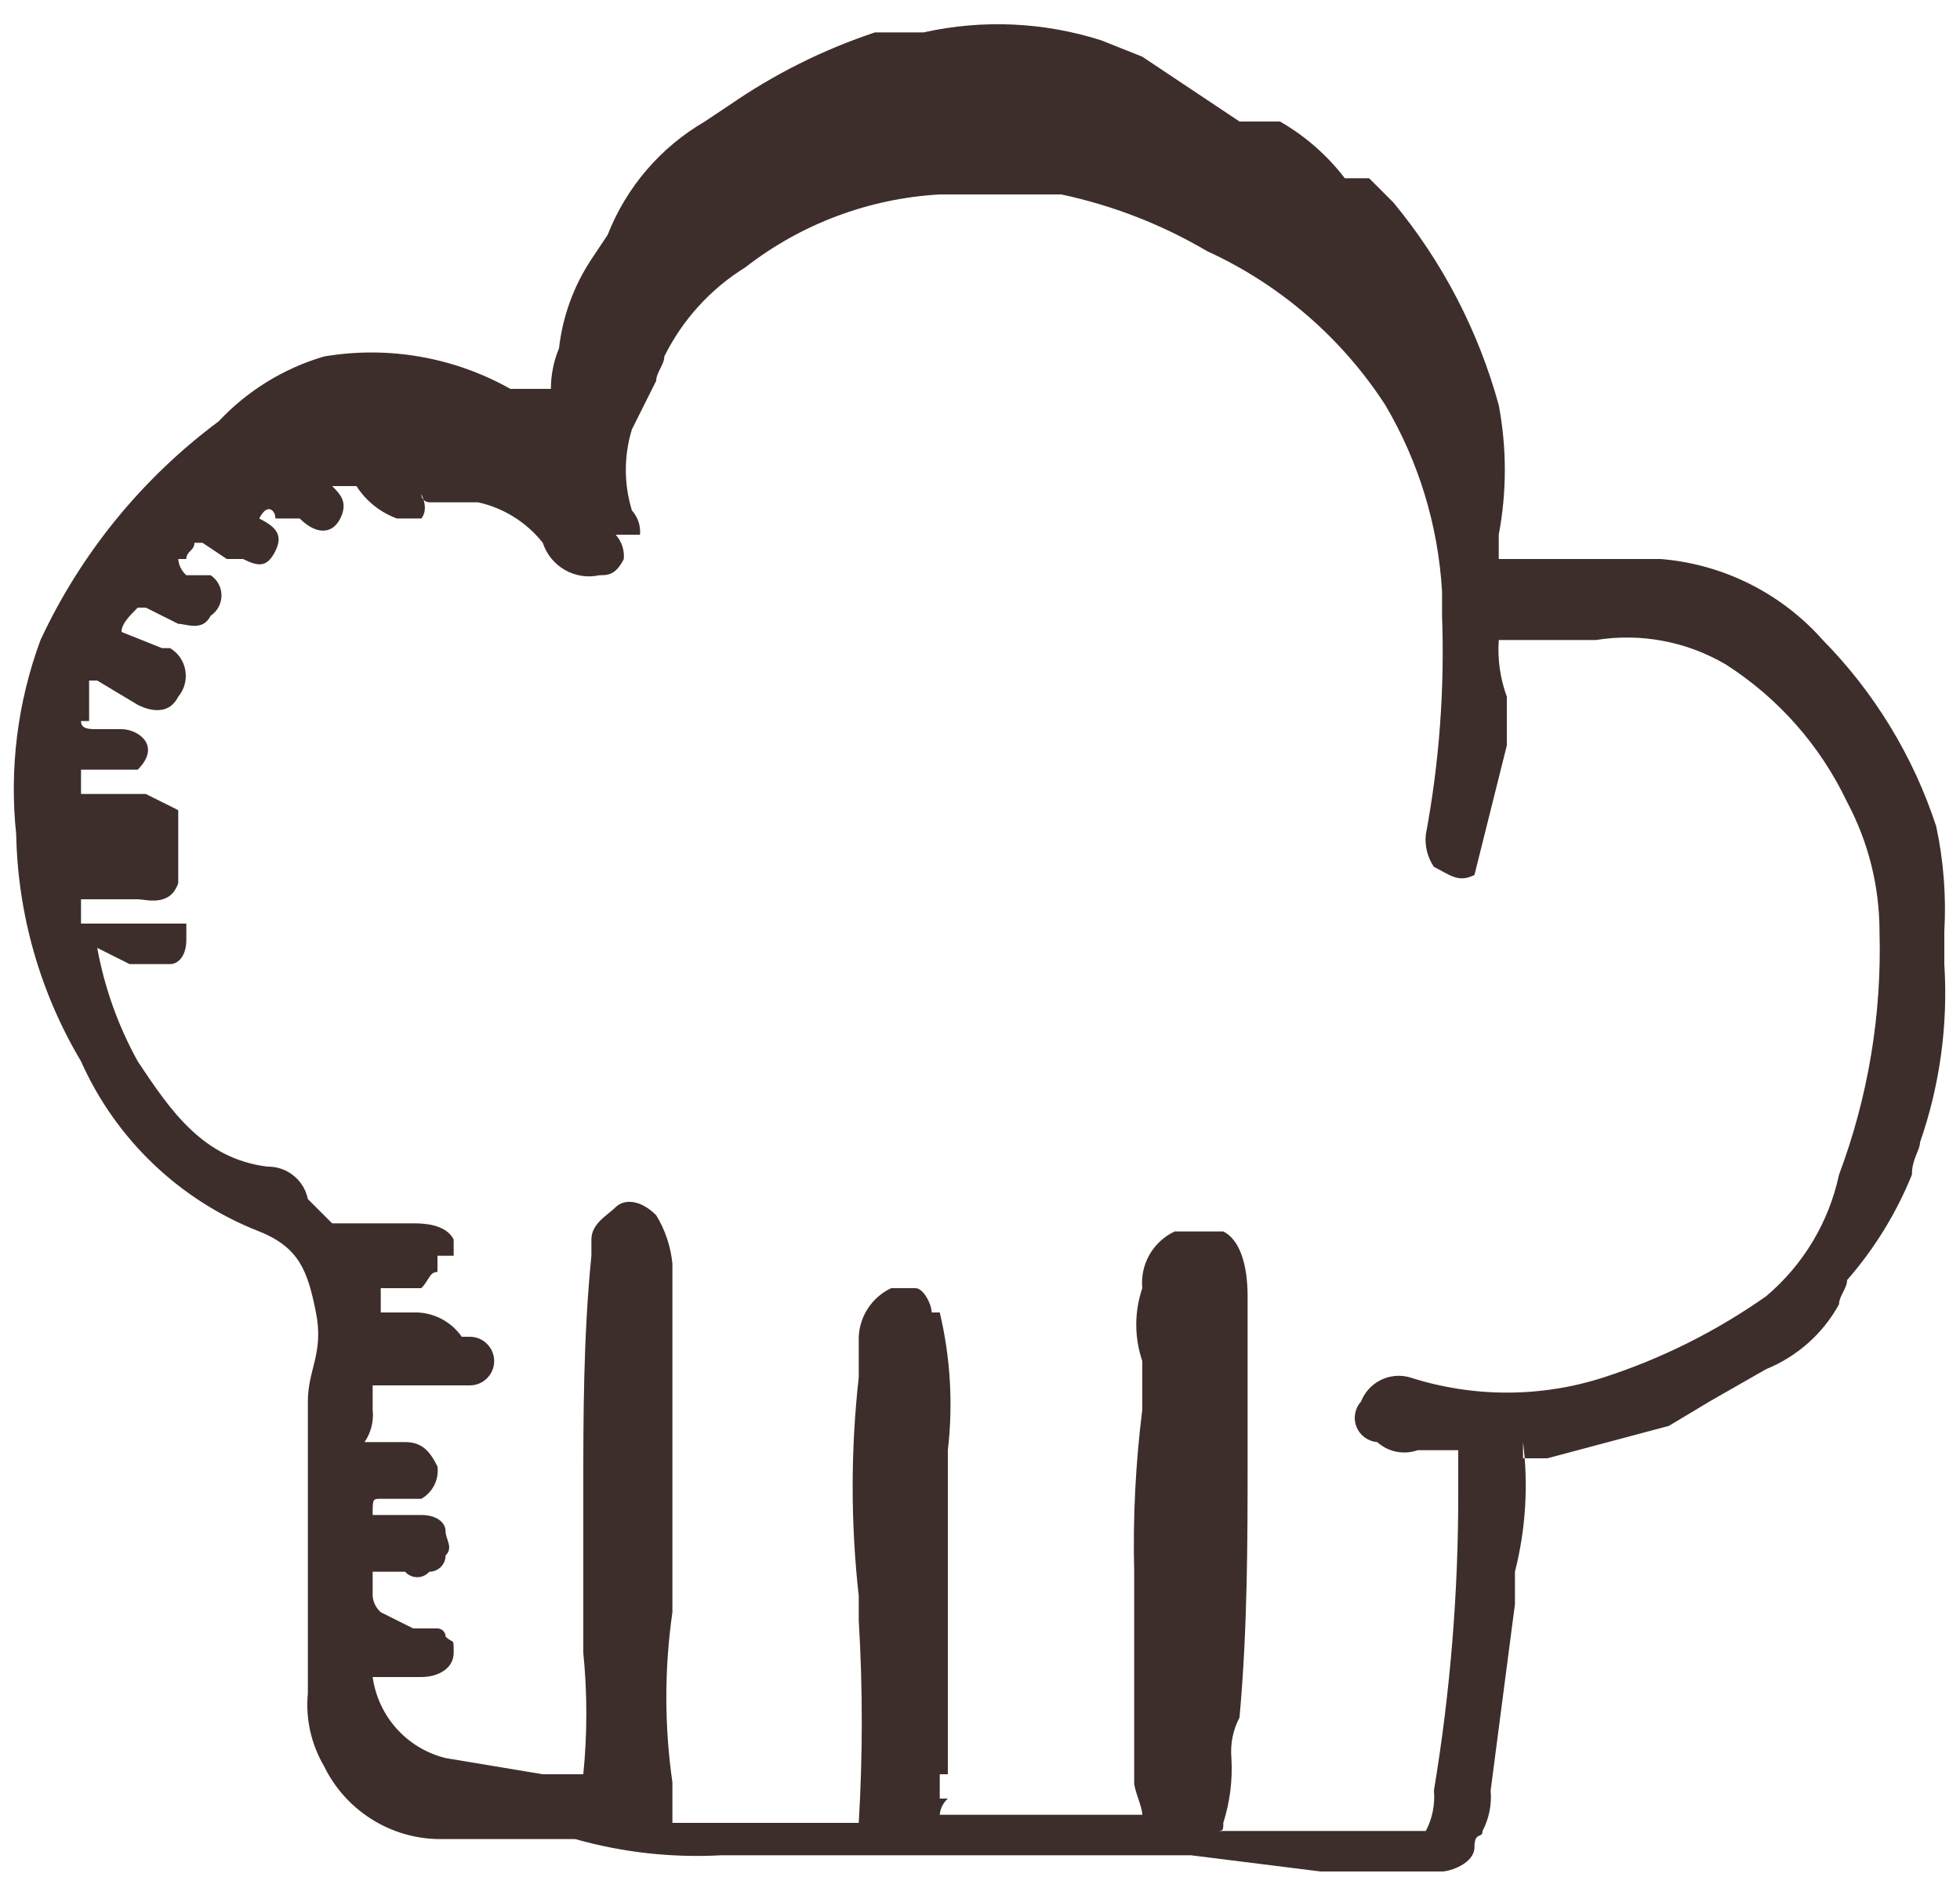 <?xml version="1.0" encoding="UTF-8"?>
<svg width="30px" height="29px" viewBox="0 0 30 29" version="1.1" xmlns="http://www.w3.org/2000/svg" xmlns:xlink="http://www.w3.org/1999/xlink">
    <title>icon/illus/difficulty@1,5x</title>
    <g id="Desktop" stroke="none" stroke-width="1" fill="none" fill-rule="evenodd">
        <g id="Desktop-·-Recipe-page_V2" transform="translate(-816, -755)" fill="#3D2E2C">
            <g id="02_Info-Recipe" transform="translate(510, 755)">
                <g id="Difficulty" transform="translate(291, 0)">
                    <g id="icons/information-icons/chef-hat" transform="translate(15, 0)">
                        <g id="illustrations_pixels_difficulty_24px" transform="translate(-0, 0)">
                            <path d="M29.636,12.648 C29.285,11.576 28.691,10.6 27.9,9.796 C27.264,9.079 26.376,8.634 25.42,8.556 L22.94,8.556 L22.94,8.184 C23.064,7.528 23.064,6.856 22.94,6.2 C22.628,5.064 22.079,4.007 21.328,3.1 L20.956,2.728 L20.584,2.728 C20.314,2.376 19.977,2.081 19.592,1.86 L18.972,1.86 L17.484,0.868 L16.864,0.62 C15.982,0.337 15.04,0.294 14.136,0.496 L13.392,0.496 C12.599,0.76 11.847,1.136 11.16,1.612 L10.788,1.86 C10.11,2.254 9.586,2.866 9.3,3.596 L9.052,3.968 C8.781,4.377 8.611,4.844 8.556,5.332 C8.474,5.528 8.432,5.739 8.432,5.952 L7.812,5.952 C6.946,5.465 5.939,5.29 4.96,5.456 C4.344,5.637 3.787,5.979 3.348,6.448 C2.175,7.32 1.237,8.471 0.62,9.796 C0.268,10.746 0.141,11.765 0.248,12.772 C0.272,13.996 0.614,15.192 1.24,16.244 C1.771,17.437 2.751,18.373 3.968,18.848 C4.588,19.096 4.712,19.468 4.836,20.088 C4.96,20.708 4.712,20.956 4.712,21.452 L4.712,25.916 C4.675,26.305 4.762,26.695 4.96,27.032 C5.284,27.699 5.954,28.13 6.696,28.148 L8.804,28.148 C9.529,28.353 10.283,28.437 11.036,28.396 L18.228,28.396 L20.212,28.644 L22.072,28.644 C22.196,28.644 22.568,28.52 22.568,28.272 C22.568,28.024 22.692,28.148 22.692,28.024 C22.792,27.834 22.835,27.618 22.816,27.404 L23.188,24.552 L23.188,24.056 C23.353,23.408 23.395,22.735 23.312,22.072 L23.312,22.32 L23.684,22.32 L25.544,21.824 L26.164,21.452 L27.032,20.956 C27.507,20.763 27.901,20.413 28.148,19.964 C28.148,19.84 28.272,19.716 28.272,19.592 C28.69,19.114 29.025,18.569 29.264,17.98 C29.264,17.732 29.388,17.608 29.388,17.484 C29.693,16.609 29.819,15.681 29.76,14.756 L29.76,14.26 C29.791,13.72 29.749,13.177 29.636,12.648 Z M23.064,11.408 L23.064,10.664 C22.962,10.387 22.92,10.091 22.94,9.796 L24.428,9.796 C25.112,9.685 25.814,9.817 26.412,10.168 C27.218,10.682 27.862,11.412 28.272,12.276 C28.598,12.887 28.768,13.568 28.768,14.26 C28.804,15.528 28.594,16.792 28.148,17.98 C27.993,18.707 27.6,19.361 27.032,19.84 C26.272,20.375 25.436,20.793 24.552,21.08 C23.585,21.393 22.543,21.393 21.576,21.08 C21.269,20.995 20.948,21.155 20.832,21.452 C20.737,21.557 20.71,21.708 20.763,21.839 C20.816,21.971 20.939,22.061 21.08,22.072 C21.248,22.224 21.486,22.271 21.7,22.196 L22.32,22.196 L22.32,22.816 C22.324,24.353 22.2,25.888 21.948,27.404 C21.967,27.618 21.924,27.834 21.824,28.024 L18.6,28.024 C18.724,28.024 18.724,28.024 18.724,27.9 L18.724,27.9 C18.826,27.58 18.868,27.243 18.848,26.908 C18.829,26.694 18.872,26.478 18.972,26.288 C19.096,24.924 19.096,23.56 19.096,22.32 L19.096,19.84 C19.096,19.344 18.972,18.972 18.724,18.848 L17.98,18.848 C17.648,19.004 17.449,19.351 17.484,19.716 C17.361,20.078 17.361,20.47 17.484,20.832 L17.484,21.576 C17.381,22.398 17.339,23.227 17.36,24.056 L17.36,27.28 C17.36,27.404 17.484,27.652 17.484,27.776 L14.384,27.776 C14.392,27.68 14.436,27.592 14.508,27.528 L14.384,27.528 L14.384,27.156 L14.508,27.156 L14.508,22.196 C14.59,21.491 14.548,20.778 14.384,20.088 L14.26,20.088 C14.26,19.964 14.136,19.716 14.012,19.716 L13.64,19.716 C13.35,19.853 13.159,20.139 13.144,20.46 L13.144,21.08 C13.02,22.193 13.02,23.315 13.144,24.428 L13.144,24.8 C13.206,25.832 13.206,26.868 13.144,27.9 L10.292,27.9 L10.292,27.28 C10.168,26.416 10.168,25.54 10.292,24.676 L10.292,19.344 C10.267,19.08 10.182,18.826 10.044,18.6 C9.796,18.352 9.548,18.352 9.424,18.476 C9.3,18.6 9.052,18.724 9.052,18.972 L9.052,18.972 L9.052,19.22 C8.928,20.46 8.928,21.7 8.928,22.816 L8.928,25.296 C8.99,25.914 8.99,26.538 8.928,27.156 L8.308,27.156 L6.82,26.908 C6.229,26.762 5.788,26.271 5.704,25.668 L6.448,25.668 C6.696,25.668 6.944,25.544 6.944,25.296 C6.944,25.048 6.944,25.172 6.82,25.048 C6.82,24.98 6.764,24.924 6.696,24.924 L6.324,24.924 L5.828,24.676 L5.828,24.676 C5.756,24.612 5.712,24.524 5.704,24.428 L5.704,24.056 L6.2,24.056 C6.247,24.109 6.315,24.14 6.386,24.14 C6.457,24.14 6.525,24.109 6.572,24.056 C6.709,24.056 6.82,23.945 6.82,23.808 C6.944,23.684 6.82,23.56 6.82,23.436 C6.82,23.312 6.696,23.188 6.448,23.188 L5.704,23.188 C5.704,22.94 5.704,22.94 5.828,22.94 L6.448,22.94 C6.624,22.841 6.722,22.644 6.696,22.444 C6.572,22.196 6.448,22.072 6.2,22.072 L5.58,22.072 C5.679,21.927 5.723,21.751 5.704,21.576 L5.704,21.204 L7.192,21.204 C7.397,21.204 7.564,21.037 7.564,20.832 C7.564,20.627 7.397,20.46 7.192,20.46 L7.068,20.46 C6.899,20.218 6.619,20.077 6.324,20.088 L5.828,20.088 L5.828,19.716 L6.448,19.716 C6.572,19.592 6.572,19.468 6.696,19.468 L6.696,19.22 L6.944,19.22 L6.944,18.972 C6.82,18.724 6.448,18.724 6.324,18.724 L5.084,18.724 L4.712,18.352 C4.652,18.059 4.391,17.85 4.092,17.856 C3.1,17.732 2.604,16.988 2.108,16.244 C1.809,15.703 1.599,15.116 1.488,14.508 L1.984,14.756 L2.604,14.756 C2.728,14.756 2.852,14.632 2.852,14.384 L2.852,14.136 L1.24,14.136 L1.24,13.764 L2.108,13.764 C2.232,13.764 2.604,13.888 2.728,13.516 L2.728,12.4 L2.232,12.152 L1.24,12.152 L1.24,11.78 L2.108,11.78 L2.108,11.78 C2.48,11.408 2.108,11.16 1.86,11.16 L1.488,11.16 C1.364,11.16 1.24,11.16 1.24,11.036 L1.364,11.036 L1.364,10.416 L1.488,10.416 L2.108,10.788 C2.356,10.912 2.604,10.912 2.728,10.664 C2.821,10.553 2.861,10.407 2.837,10.263 C2.814,10.12 2.728,9.995 2.604,9.92 L2.48,9.92 L1.86,9.672 L1.86,9.672 C1.86,9.548 1.984,9.424 2.108,9.3 L2.232,9.3 L2.728,9.548 C2.852,9.548 3.1,9.672 3.224,9.424 C3.328,9.355 3.39,9.239 3.39,9.114 C3.39,8.989 3.328,8.873 3.224,8.804 L2.852,8.804 C2.78,8.74 2.736,8.652 2.728,8.556 L2.852,8.556 C2.852,8.432 2.976,8.432 2.976,8.308 L3.1,8.308 L3.472,8.556 L3.72,8.556 C3.968,8.68 4.092,8.68 4.216,8.432 C4.34,8.184 4.216,8.06 3.968,7.936 L3.968,7.936 C4.092,7.688 4.216,7.812 4.216,7.936 L4.588,7.936 C4.836,8.184 5.084,8.184 5.208,7.936 C5.332,7.688 5.208,7.564 5.084,7.44 L5.456,7.44 C5.603,7.669 5.821,7.843 6.076,7.936 L6.448,7.936 C6.448,7.936 6.572,7.812 6.448,7.564 L6.448,7.564 C6.448,7.632 6.504,7.688 6.572,7.688 L7.316,7.688 C7.708,7.774 8.059,7.993 8.308,8.308 C8.427,8.672 8.802,8.887 9.176,8.804 C9.3,8.804 9.424,8.804 9.548,8.556 C9.56,8.42 9.515,8.286 9.424,8.184 L9.796,8.184 C9.808,8.048 9.763,7.914 9.672,7.812 C9.548,7.408 9.548,6.976 9.672,6.572 L10.044,5.828 C10.044,5.704 10.168,5.58 10.168,5.456 C10.446,4.894 10.875,4.422 11.408,4.092 C12.263,3.426 13.302,3.037 14.384,2.976 L16.244,2.976 C17.03,3.143 17.784,3.436 18.476,3.844 C19.591,4.354 20.537,5.171 21.204,6.2 C21.716,7.068 22.014,8.046 22.072,9.052 L22.072,9.424 C22.113,10.546 22.03,11.669 21.824,12.772 C21.805,12.947 21.849,13.123 21.948,13.268 C22.196,13.392 22.32,13.516 22.568,13.392 L23.064,11.408 Z" id="Shape"></path>
                        </g>
                    </g>
                </g>
            </g>
        </g>
    </g>
</svg>